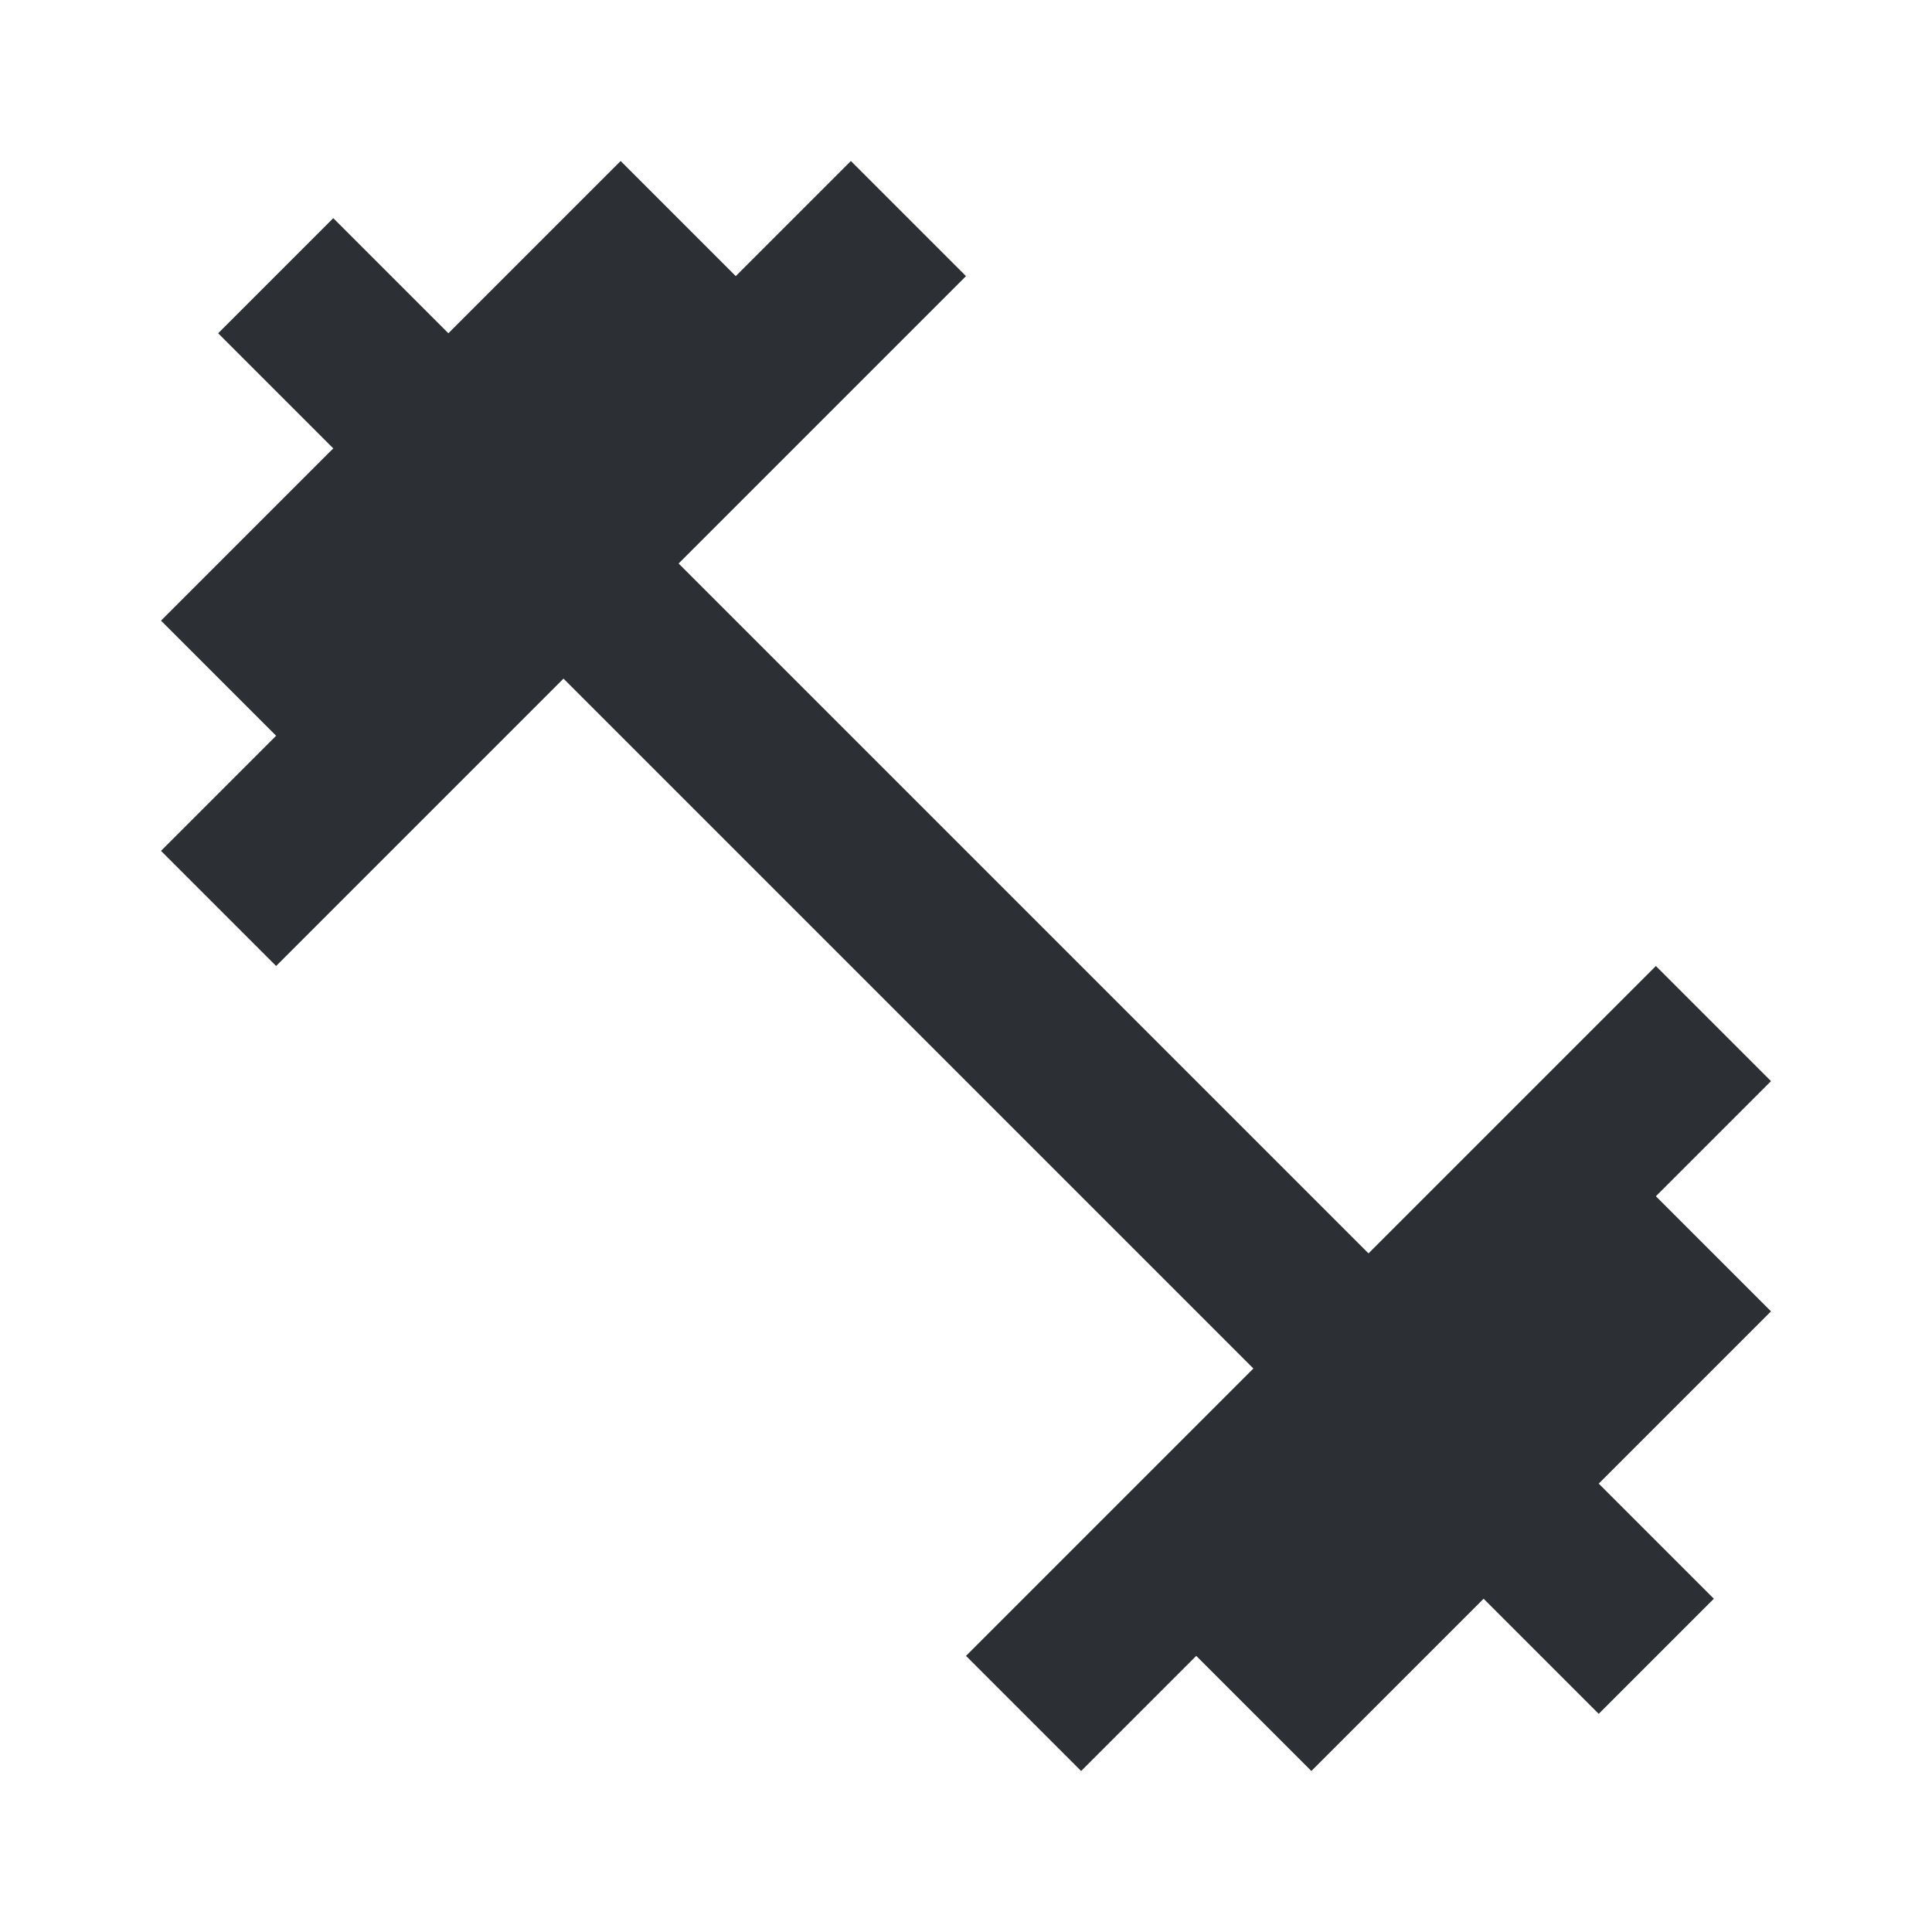 <svg id="Gym" xmlns="http://www.w3.org/2000/svg" width="24" height="24" viewBox="0 0 24 24">
  <path id="Caminho_2171" data-name="Caminho 2171" d="M0,0H24V24H0Z" fill="none"/>
  <path id="Caminho_2172" data-name="Caminho 2172" d="M20.57,14.86,22,13.43,20.57,12,17,15.57,8.43,7,12,3.43,10.57,2,9.14,3.43,7.71,2,5.57,4.14,4.14,2.71,2.71,4.14,4.14,5.57,2,7.71,3.43,9.14,2,10.57,3.43,12,7,8.43,15.57,17,12,20.57,13.43,22l1.43-1.43L16.29,22l2.14-2.14,1.43,1.43,1.43-1.43-1.43-1.43L22,16.29Z" fill="#2c2f33"/>
</svg>
